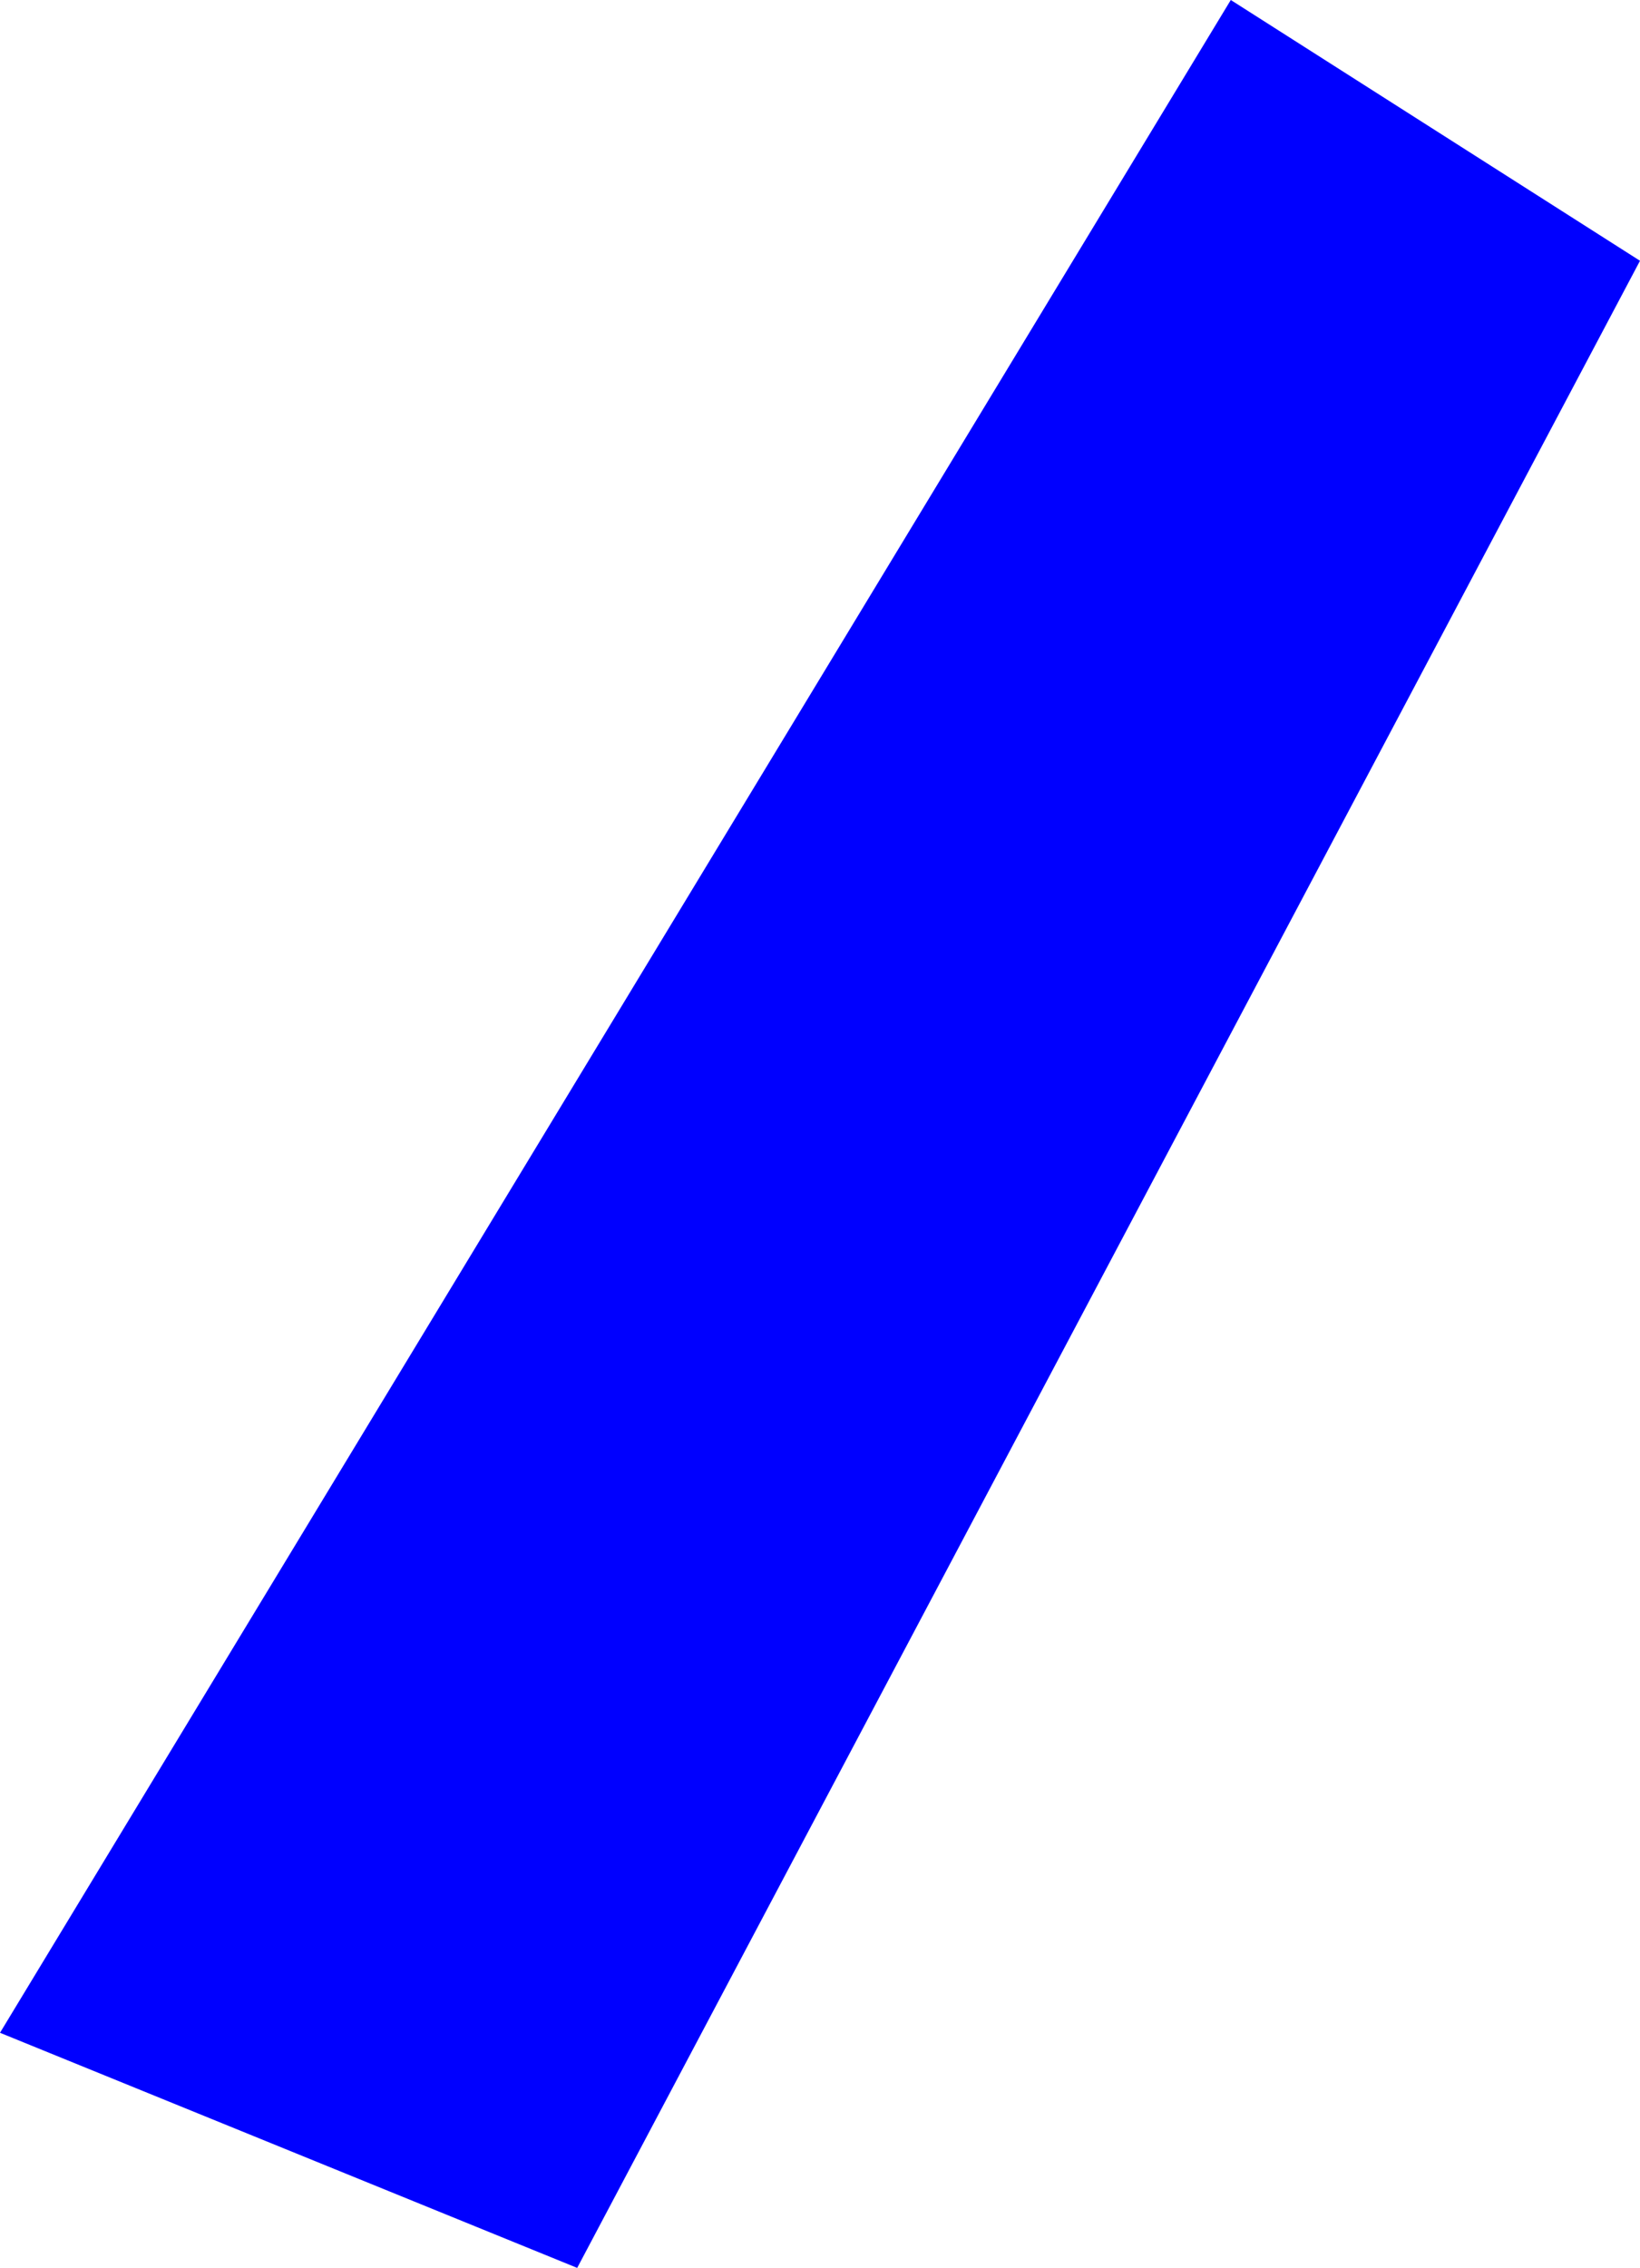 <?xml version="1.0" encoding="UTF-8" standalone="no"?>
<svg xmlns:xlink="http://www.w3.org/1999/xlink" height="216.55px" width="156.7px" xmlns="http://www.w3.org/2000/svg">
  <g transform="matrix(1.0, 0.0, 0.0, 1.0, -235.8, -159.1)">
    <path d="M392.5 184.0 L290.95 375.65 235.8 353.2 353.4 159.1 392.5 184.0" fill="#0000ff" fill-rule="evenodd" stroke="none"/>
  </g>
</svg>
